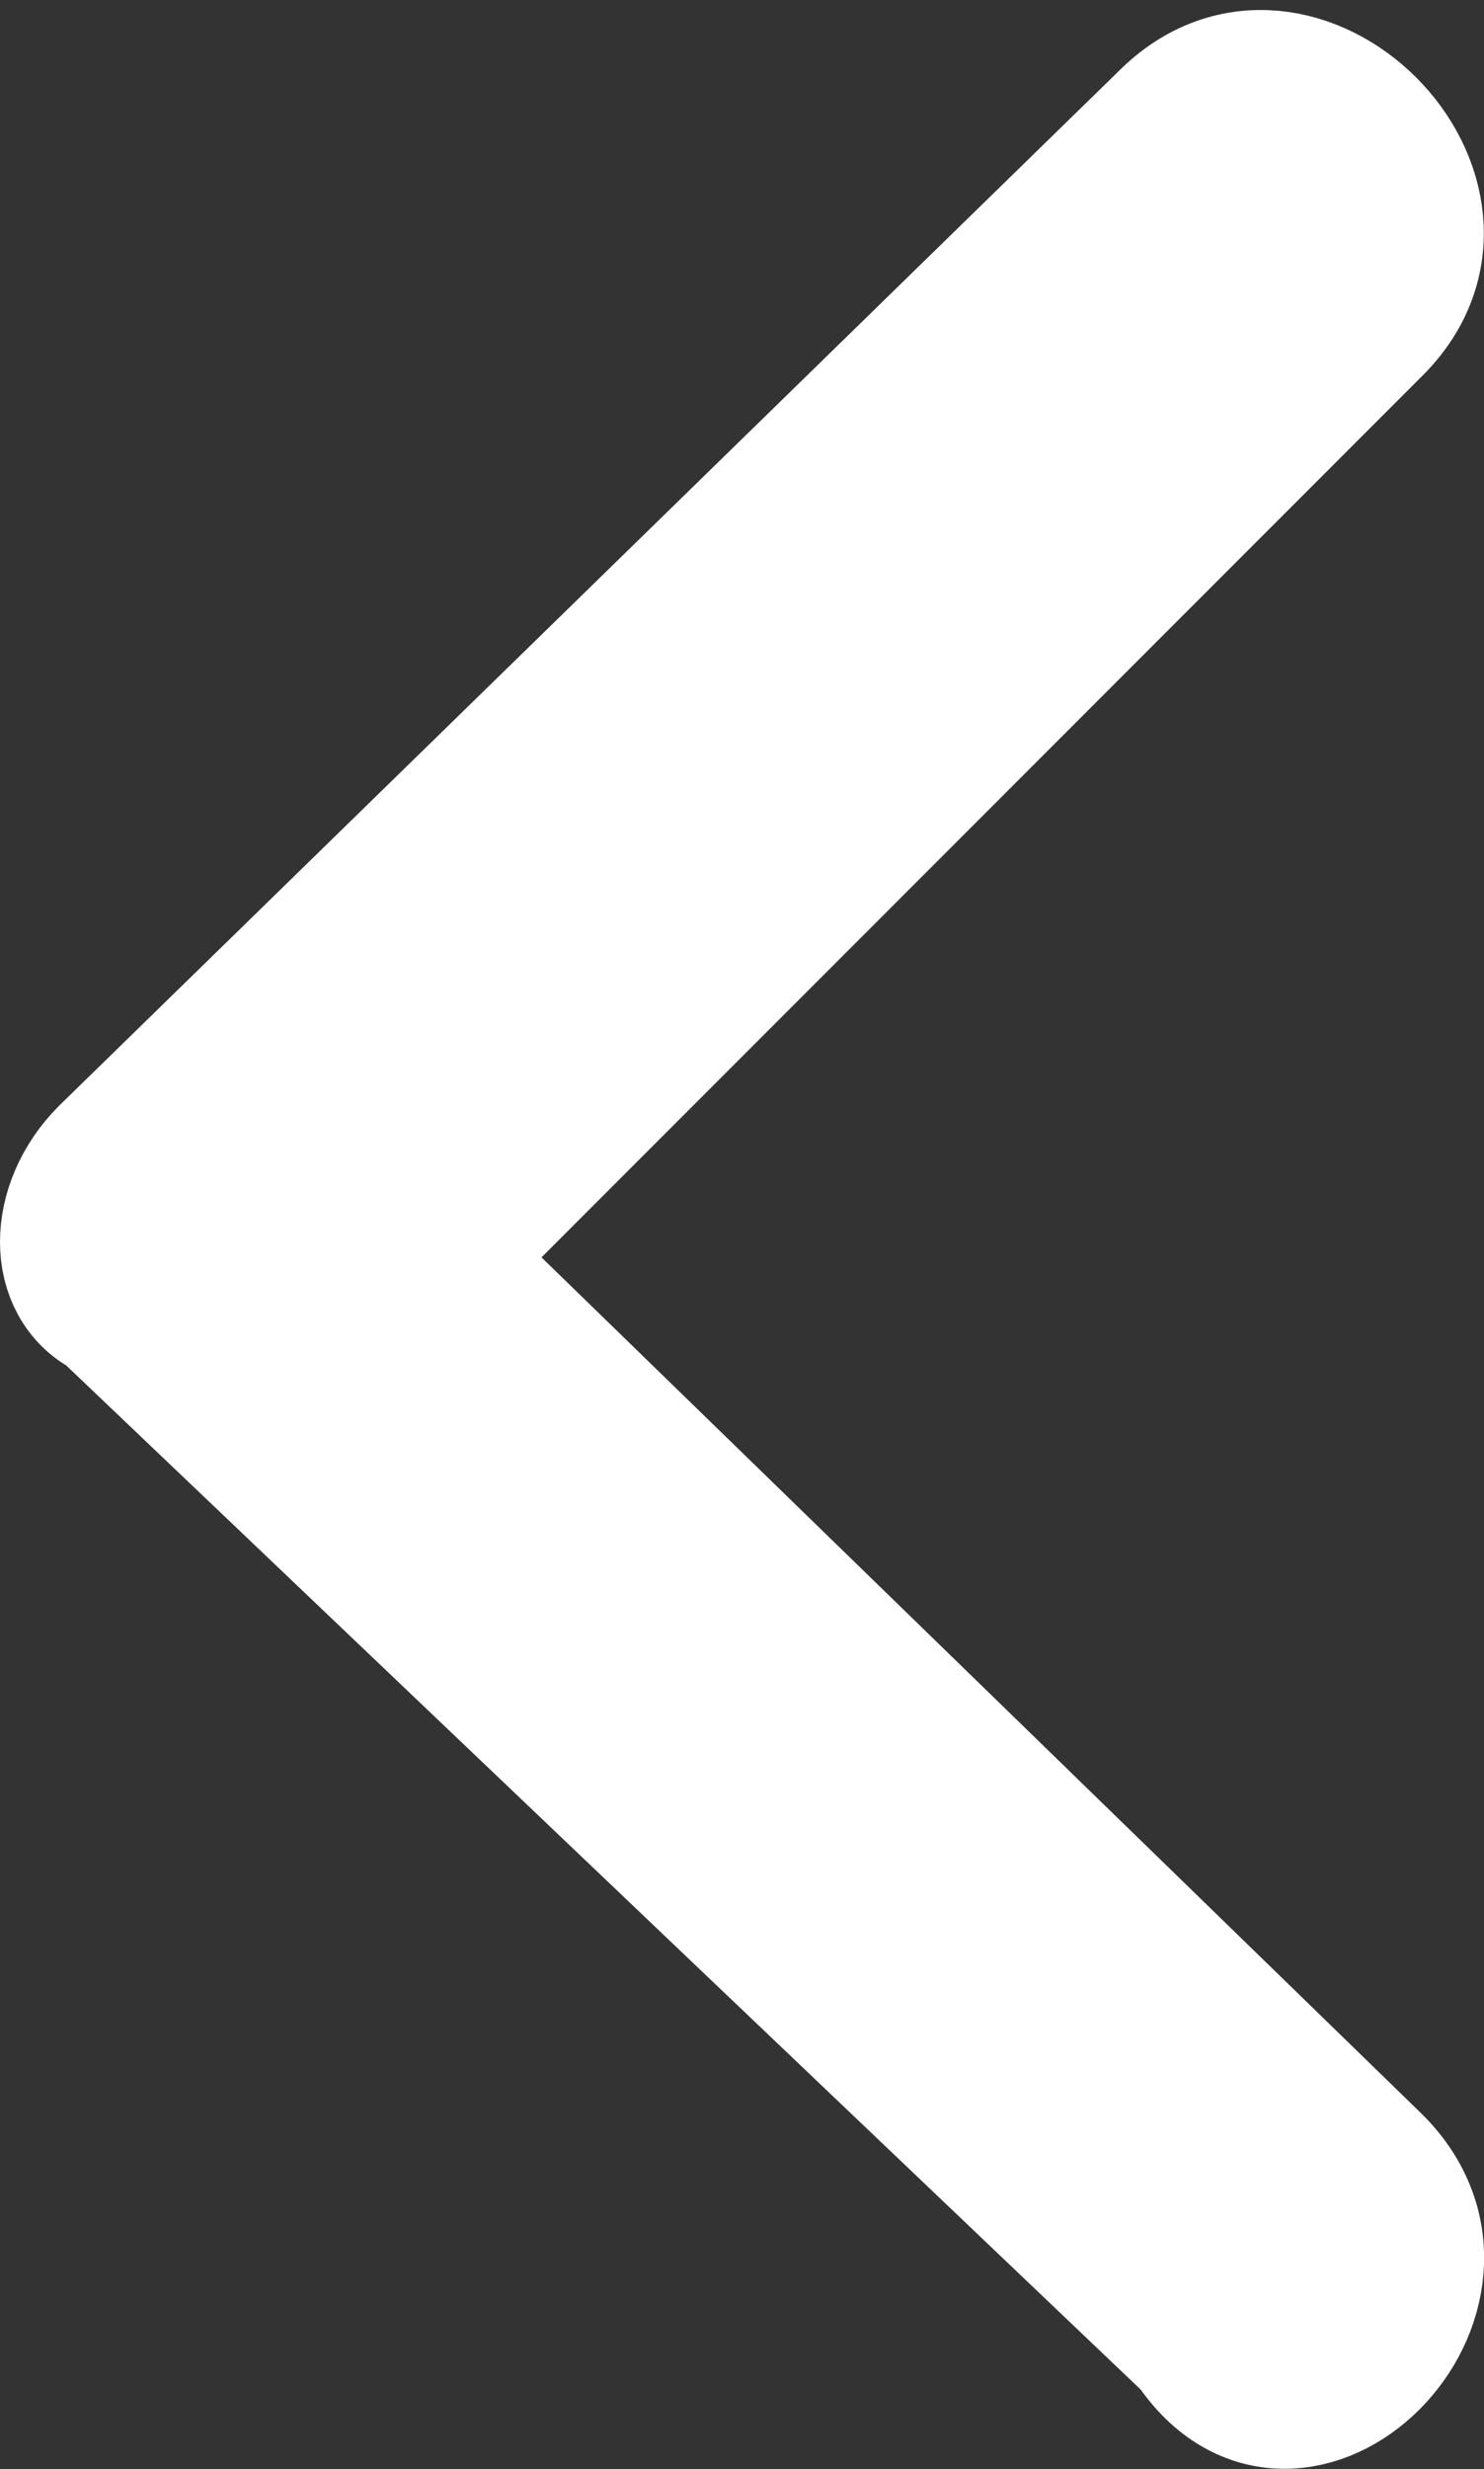 <svg xmlns="http://www.w3.org/2000/svg" width="5.741" height="9.544" viewBox="0 0 5.741 9.544">
  <rect x="0" y="0" width="5.741" height="9.544" fill="#333333" stroke="none"/>
  <path id="slider-arrow-white-left" d="M.4,1.2,4,4.7.4,8.3c-.5.5.3,1.3.8.8l4.1-4c.2-.2.2-.5,0-.6L1.1.5C.7-.1-.1.7.4,1.2Z" transform="translate(5.716 9.563) rotate(180)" fill="#fff" stroke="#fff" stroke-width="0.532" fill-rule="evenodd"/>
</svg>
